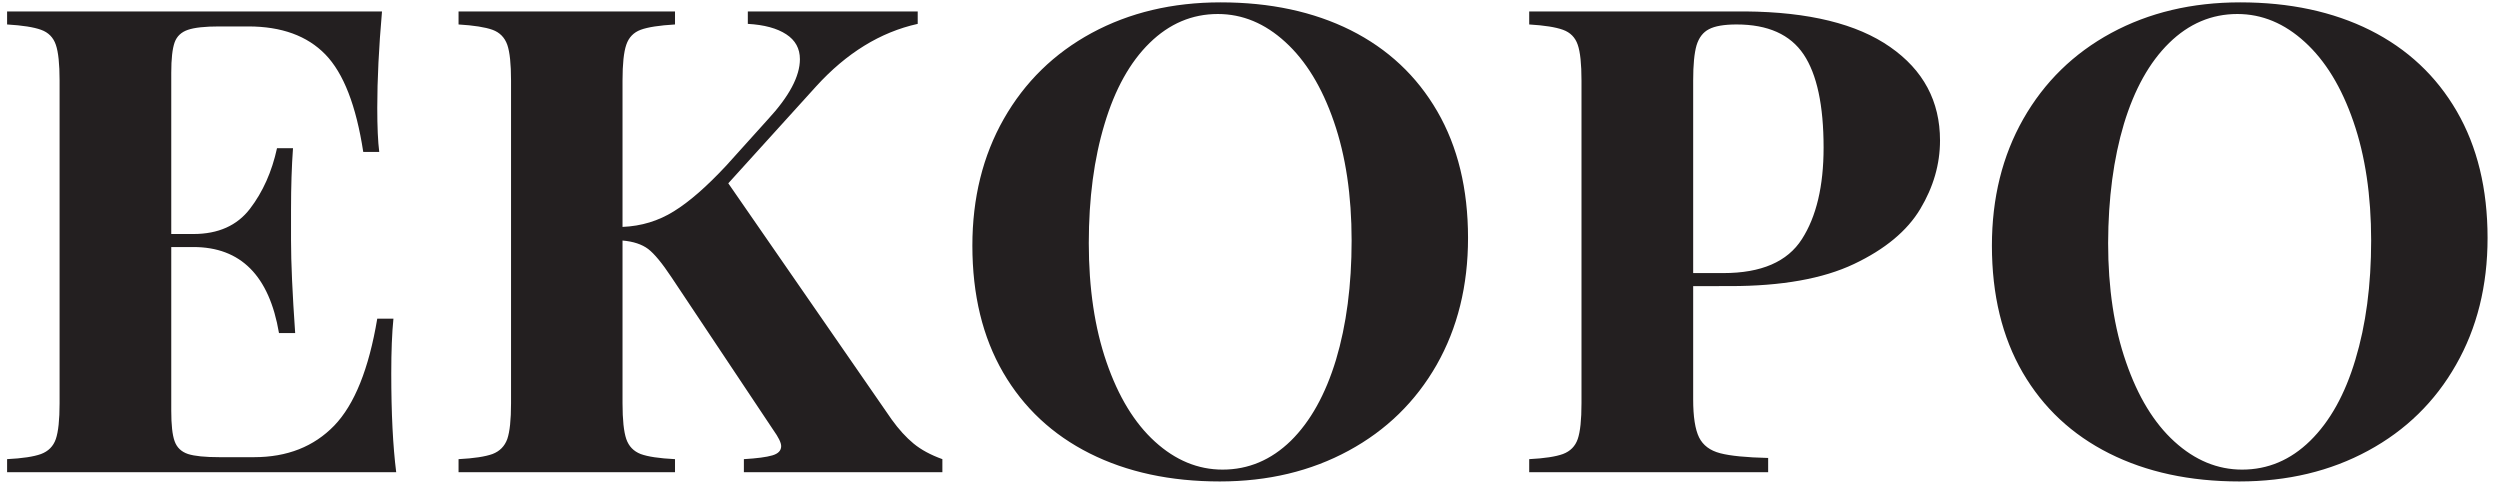 <?xml version="1.0" encoding="UTF-8"?>
<svg xmlns="http://www.w3.org/2000/svg" version="1.2" viewBox="0 0 1267 250" width="1267" height="250">
  <title>Ekopo-ai</title>
  <style>
		.s0 { fill: #231f20 } 
	</style>
  <g id="Calque 1">
    <g id="&lt;Group&gt;" style="opacity: 1">
      <path id="&lt;Compound Path&gt;" fill-rule="evenodd" class="s0" d="m1201.2 15.3q28.3 14.2 43.9 41.1 15.6 26.9 15.6 64.2 0 36.3-16 64.3-15.9 28-44.5 43.5-28.7 15.6-65.3 15.6-37.6 0-65.9-14.2-28.3-14.2-43.9-41-15.6-26.9-15.6-64.3 0-36.2 15.9-64.2 16-28.1 44.6-43.6 28.7-15.5 65.3-15.5 37.6 0 65.9 14.1zm-101.9 6.5q-14.9 14.6-22.9 41-7.9 26.4-8 60.4 0 34.3 9.1 60.4 9 26.1 24.5 40.2 15.6 14.2 34.3 14.2 19.6 0 34.5-14.6 15-14.7 22.9-41.1 8-26.4 8-60.4 0-34.3-9-60.3-9-26.1-24.6-40.3-15.5-14.2-34.2-14.2-19.6 0-34.6 14.7zm-241.2 123.2v57.4q0 13.2 3 19.3 3 6 10.7 8 7.6 2 24.3 2.4v7.2h-121.1v-6.6q11.6-0.6 17.1-2.6 5.6-2.1 7.5-7.6 1.9-5.6 1.9-18.1v-163.6q0-12.6-1.9-18.1-1.9-5.6-7.5-7.6-5.5-2-17.1-2.7v-6.6h109.6q48.1 0.4 73.3 18 25.3 17.6 25.3 47.4 0 18-10 34.7-10 16.7-33.6 27.9-23.6 11.2-62.8 11.2zm8-130.2q-4.5 2.3-6.3 8.2-1.7 5.9-1.7 17.8v97.6h15.3q28.8 0 39.8-17.2 11-17.1 11-46.4 0-32.1-10.1-47.2-10.2-15.2-34-15.2-9.5 0-14 2.4zm-181.6 0.5q28.3 14.2 43.9 41.1 15.6 26.9 15.6 64.2 0 36.3-15.9 64.3-16 28-44.6 43.5-28.7 15.6-65.3 15.6-37.6 0-65.9-14.2-28.3-14.2-43.9-41-15.6-26.9-15.6-64.3 0-36.2 15.9-64.2 16-28.1 44.6-43.6 28.7-15.5 65.3-15.5 37.6 0 65.9 14.1zm-101.9 6.5q-14.9 14.6-22.8 41-8 26.4-8 60.4 0 34.3 9 60.4 9 26.1 24.5 40.2 15.6 14.2 34.3 14.2 19.6 0 34.6-14.6 14.9-14.7 22.9-41.1 7.9-26.4 7.9-60.4 0-34.3-9-60.3-9-26.1-24.6-40.3-15.5-14.2-34.2-14.2-19.6 0-34.6 14.7zm-119.6 203q5.7 4.7 14.6 7.9v6.6h-100.6v-6.6q10-0.6 14.4-1.9 4.5-1.3 4.5-4.7 0-2.6-4-8.2l-51.6-77.4q-7.1-10.7-11.8-14.3-4.8-3.6-13-4.3v82.5q0 12.5 1.9 18.1 1.9 5.5 7.3 7.6 5.4 2 17.4 2.6v6.6h-109.7v-6.6q11.6-0.6 17.2-2.6 5.5-2.1 7.5-7.6 1.9-5.6 1.9-18.1v-163.6q0-12.6-1.9-18.1-2-5.6-7.5-7.6-5.6-2-17.2-2.7v-6.6h109.7v6.6q-12 0.7-17.4 2.7-5.4 2-7.3 7.6-1.9 5.5-1.9 18.1v74.2q14.3-0.6 26-7.9 11.7-7.2 26.6-23.2l21-23.3q16.3-17.6 16.3-30.6 0-8.1-6.9-12.6-7-4.6-19.5-5.3v-6.3h86.1v6.3q-28.4 6.3-51.5 31.7l-44.5 49.1 82.8 119.7q5.4 7.5 11.1 12.2zm-262.2 14.5h-197.2v-6.6q11.7-0.6 17.2-2.6 5.6-2.1 7.5-7.6 1.9-5.6 1.9-18.1v-163.6q0-12.6-1.9-18.1-1.9-5.6-7.5-7.6-5.5-2-17.2-2.7v-6.6h190q-2.4 27.4-2.4 48.8 0 14.5 1 22.4h-8.1q-5.4-35.2-19.2-49.4-13.8-14.2-39.1-14.2h-14.6q-10.9 0-15.9 1.7-5.1 1.7-6.8 6.4-1.7 4.8-1.7 15.4v81.7h11.2q18.9 0 28.7-12.8 9.8-12.8 13.7-30.7h8.1q-1 13.8-1 31v15.8q0 16.8 2.1 46.9h-8.2q-7.4-43.6-43.4-43.6h-11.2v83q0 10.7 1.7 15.4 1.7 4.8 6.8 6.5 5 1.6 15.9 1.6h17.6q25.1 0 40.6-16 15.4-16 21.8-54.2h8.2q-1.1 10.8-1.1 27.7 0 30.3 2.5 50.1z"></path>
    </g>
  </g>
</svg>
